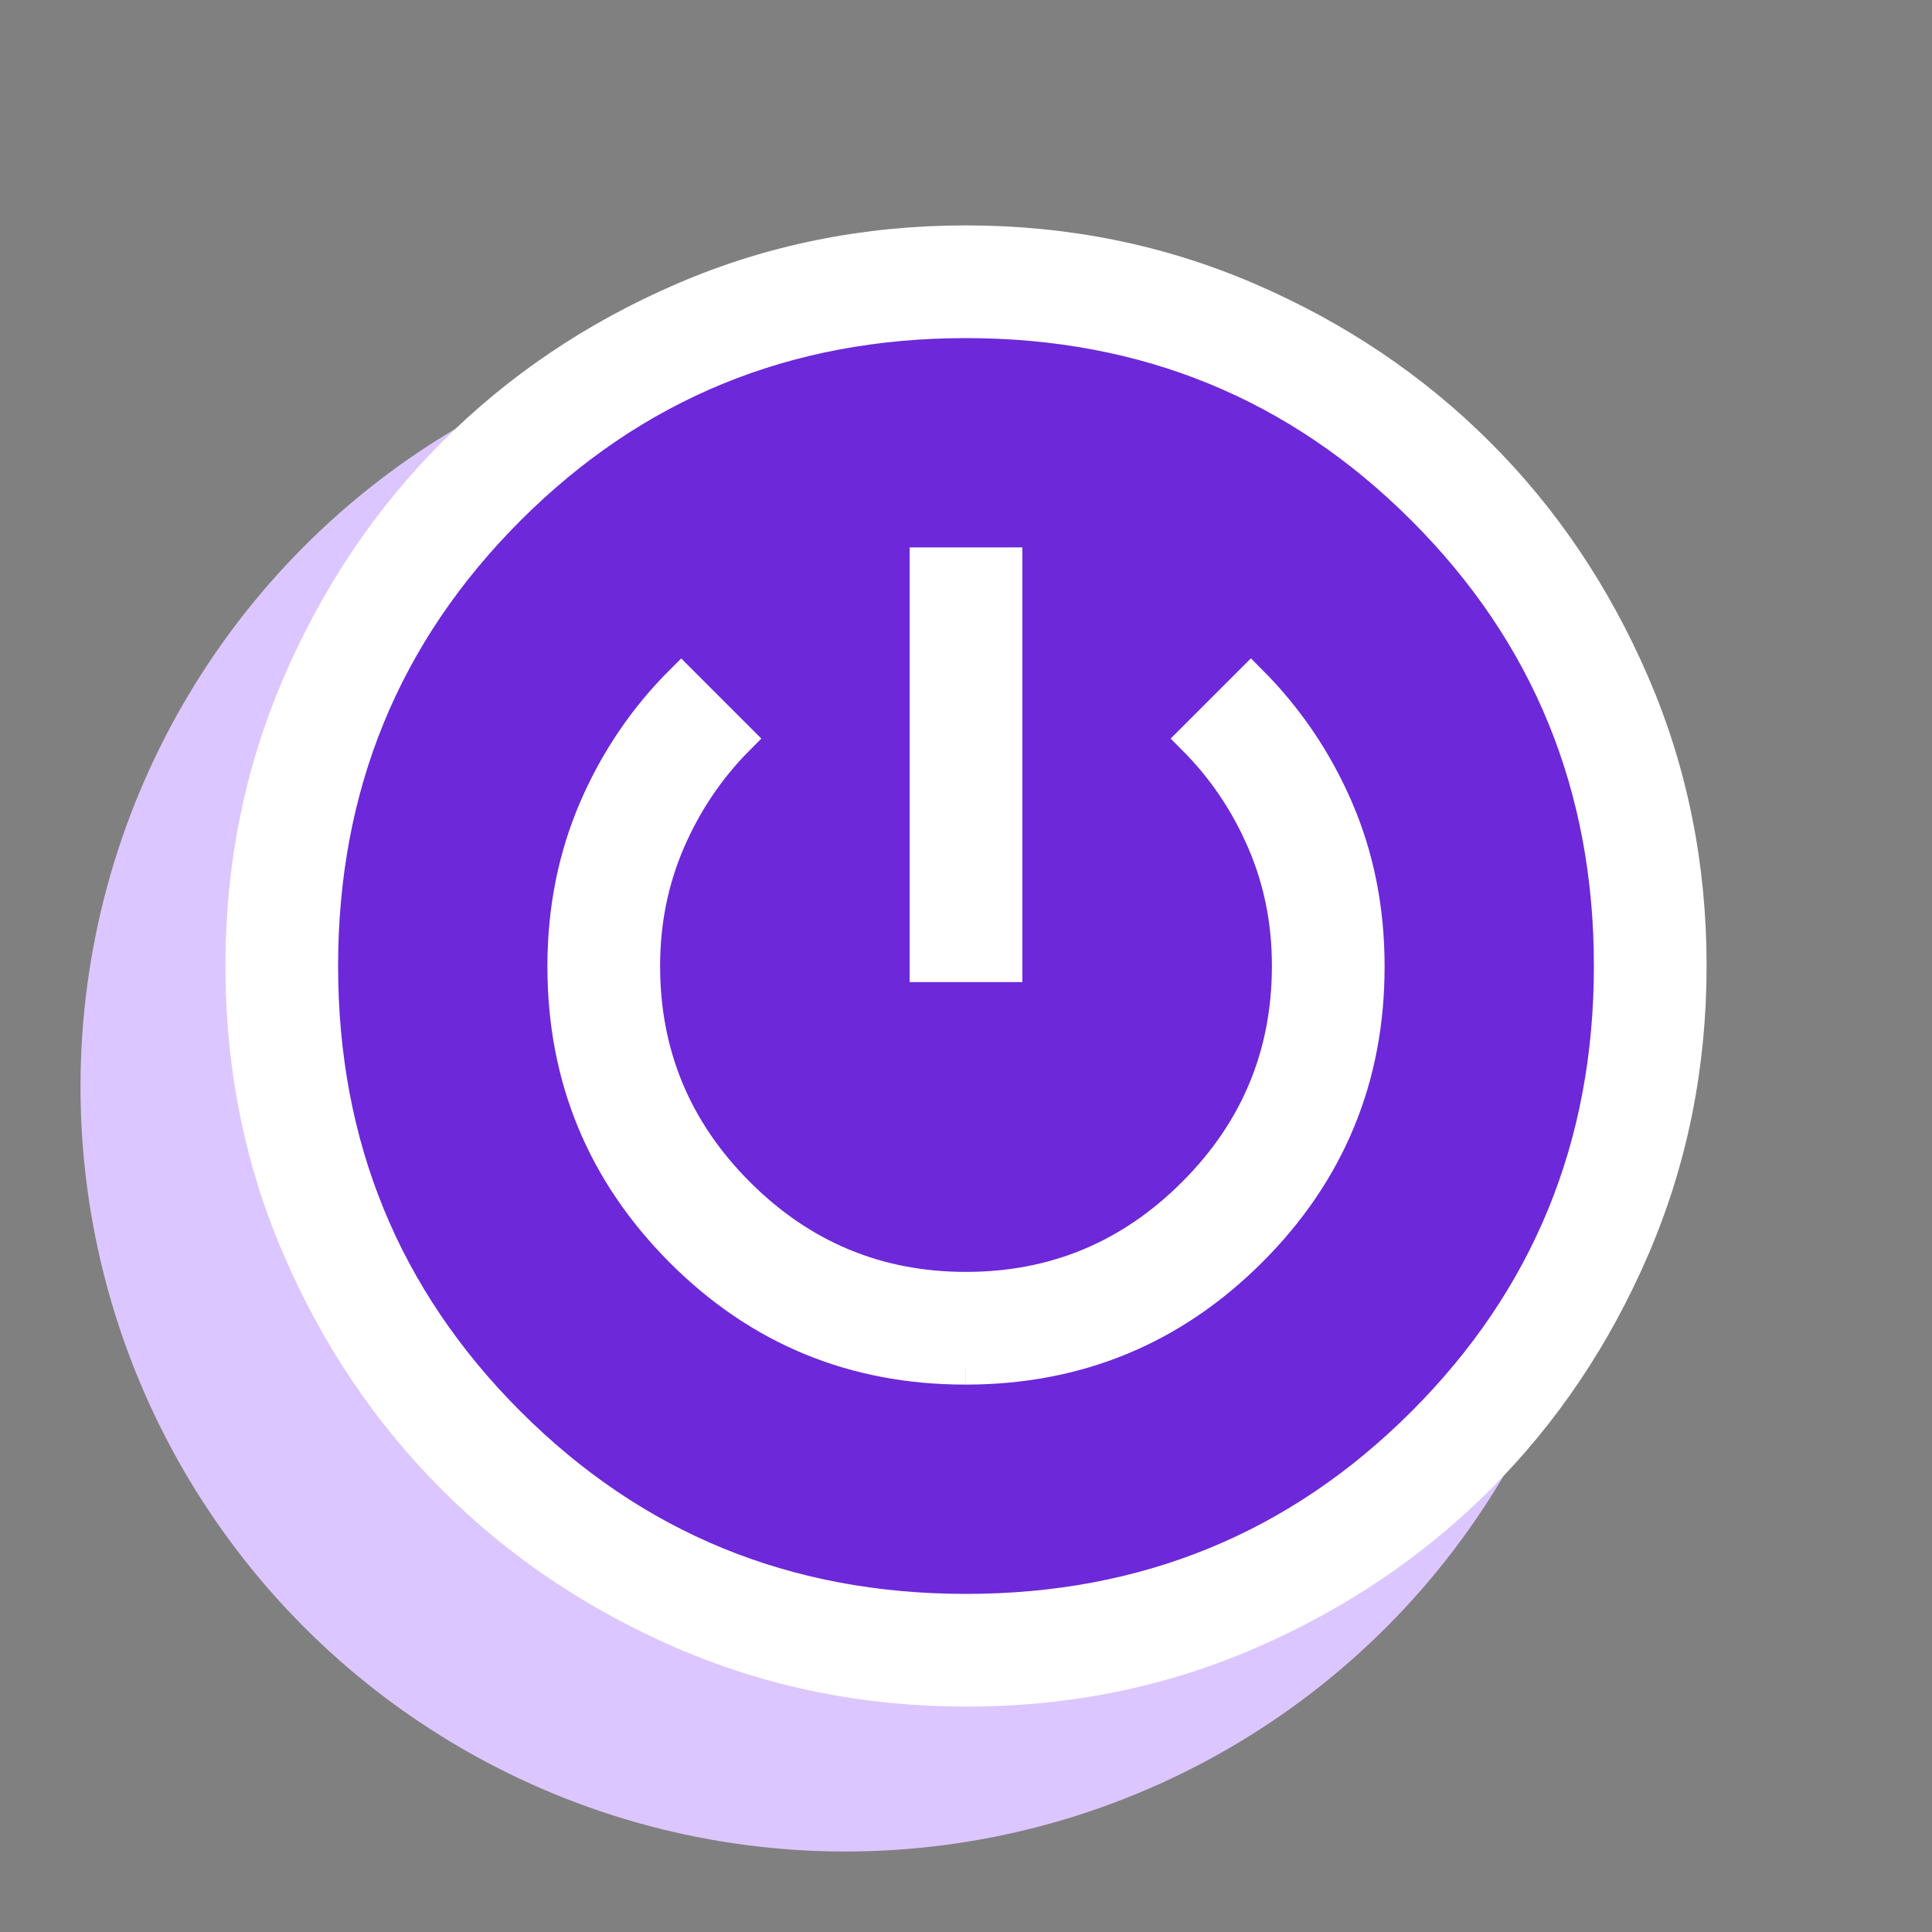 <svg width="24" height="24" viewBox="0 0 24 24" fill="none" xmlns="http://www.w3.org/2000/svg">
<rect x="0" y="0" width="24" height="24" fill="#808080" stroke="none"/>
<circle cx="10.5" cy="13.5" r="9.5" fill="#DCC6FF"/>
<circle cx="12.1" cy="12.3" r="8.5" fill="#6D28D9"/>
<path d="M12.003 21C10.759 21 9.589 20.764 8.493 20.292C7.398 19.819 6.445 19.178 5.634 18.368C4.823 17.558 4.182 16.606 3.709 15.512C3.236 14.418 3 13.248 3 12.003C3 10.758 3.236 9.588 3.709 8.493C4.181 7.398 4.821 6.445 5.63 5.634C6.439 4.823 7.391 4.182 8.487 3.709C9.583 3.236 10.753 3 11.997 3C13.241 3 14.411 3.236 15.507 3.709C16.602 4.181 17.555 4.822 18.366 5.631C19.177 6.44 19.818 7.393 20.291 8.488C20.764 9.583 21 10.753 21 11.997C21 13.241 20.764 14.411 20.292 15.507C19.82 16.603 19.179 17.556 18.368 18.366C17.557 19.176 16.605 19.818 15.512 20.291C14.419 20.764 13.249 21.001 12.003 21ZM12 20C14.233 20 16.125 19.225 17.675 17.675C19.225 16.125 20 14.233 20 12C20 9.767 19.225 7.875 17.675 6.325C16.125 4.775 14.233 4 12 4C9.767 4 7.875 4.775 6.325 6.325C4.775 7.875 4 9.767 4 12C4 14.233 4.775 16.125 6.325 17.675C7.875 19.225 9.767 20 12 20ZM11.996 17C13.383 17 14.564 16.513 15.539 15.539C16.514 14.565 17.001 13.387 17 12.005C17 11.3 16.871 10.648 16.612 10.047C16.353 9.447 15.995 8.918 15.539 8.461L14.825 9.175C15.192 9.542 15.479 9.967 15.688 10.45C15.897 10.933 16.001 11.45 16 12C16 13.1 15.608 14.042 14.825 14.825C14.042 15.608 13.1 16 12 16C10.9 16 9.958 15.608 9.175 14.825C8.392 14.042 8 13.1 8 12C8 11.45 8.104 10.933 8.313 10.45C8.522 9.967 8.809 9.542 9.175 9.175L8.462 8.462C8.005 8.918 7.648 9.446 7.389 10.047C7.13 10.649 7 11.302 7 12.005C7 13.386 7.486 14.564 8.457 15.539C9.428 16.514 10.608 17.001 11.995 17M11.5 12H12.5V7H11.5V12Z" fill="white"/>
<path d="M11.996 17C13.383 17 14.564 16.513 15.539 15.539C16.514 14.565 17.001 13.387 17 12.005C17 11.3 16.871 10.648 16.612 10.047C16.353 9.447 15.995 8.918 15.539 8.461L14.825 9.175C15.192 9.542 15.479 9.967 15.688 10.45C15.897 10.933 16.001 11.45 16 12C16 13.1 15.608 14.042 14.825 14.825C14.042 15.608 13.1 16 12 16C10.9 16 9.958 15.608 9.175 14.825C8.392 14.042 8 13.1 8 12C8 11.45 8.104 10.933 8.313 10.45C8.522 9.967 8.809 9.542 9.175 9.175L8.462 8.462C8.005 8.918 7.648 9.446 7.389 10.047C7.13 10.649 7 11.302 7 12.005C7 13.386 7.486 14.564 8.457 15.539C9.428 16.514 10.608 17.001 11.995 17M12.003 21C10.759 21 9.589 20.764 8.493 20.292C7.398 19.819 6.445 19.178 5.634 18.368C4.823 17.558 4.182 16.606 3.709 15.512C3.236 14.418 3 13.248 3 12.003C3 10.758 3.236 9.588 3.709 8.493C4.181 7.398 4.821 6.445 5.63 5.634C6.439 4.823 7.391 4.182 8.487 3.709C9.583 3.236 10.753 3 11.997 3C13.241 3 14.411 3.236 15.507 3.709C16.602 4.181 17.555 4.822 18.366 5.631C19.177 6.44 19.818 7.393 20.291 8.488C20.764 9.583 21 10.753 21 11.997C21 13.241 20.764 14.411 20.292 15.507C19.82 16.603 19.179 17.556 18.368 18.366C17.557 19.176 16.605 19.818 15.512 20.291C14.419 20.764 13.249 21.001 12.003 21ZM12 20C14.233 20 16.125 19.225 17.675 17.675C19.225 16.125 20 14.233 20 12C20 9.767 19.225 7.875 17.675 6.325C16.125 4.775 14.233 4 12 4C9.767 4 7.875 4.775 6.325 6.325C4.775 7.875 4 9.767 4 12C4 14.233 4.775 16.125 6.325 17.675C7.875 19.225 9.767 20 12 20ZM11.5 12H12.5V7H11.5V12Z" stroke="white" stroke-width="0.4"/>
</svg>
